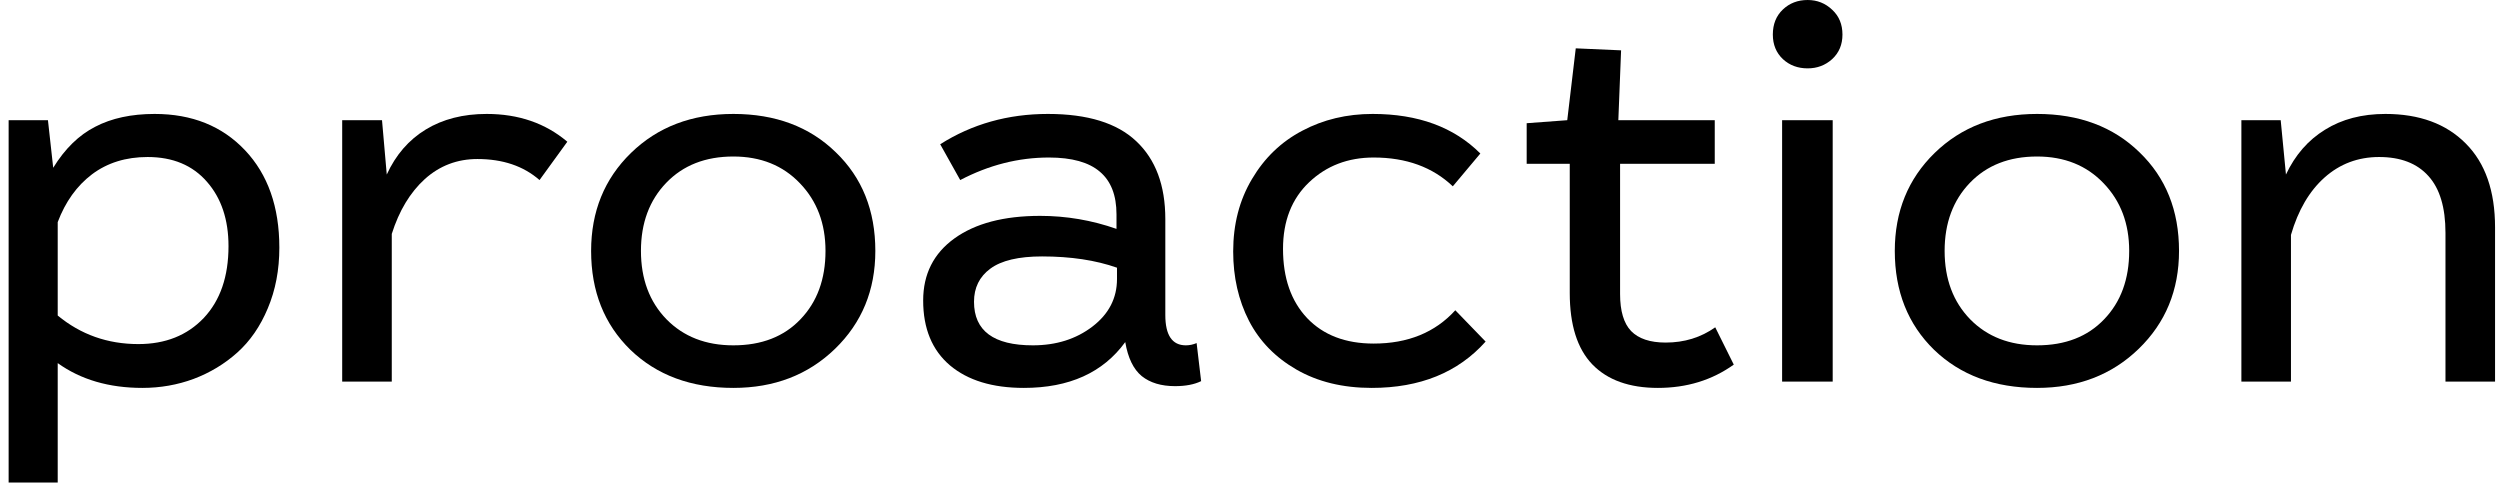 <svg width="179" height="35" viewBox="0 0 179 35" fill="none" xmlns="http://www.w3.org/2000/svg">
<path d="M3.433 8.606L3.81 12.013C4.646 10.65 5.651 9.67 6.822 9.073C7.993 8.463 9.41 8.158 11.071 8.158C13.749 8.158 15.906 9.025 17.544 10.758C19.182 12.491 20.001 14.816 20.001 17.733C20.001 19.323 19.726 20.769 19.176 22.072C18.638 23.363 17.909 24.421 16.988 25.245C16.08 26.058 15.04 26.686 13.868 27.128C12.709 27.558 11.484 27.774 10.193 27.774C7.802 27.774 5.782 27.182 4.132 25.999V34.551H0.618V8.606H3.433ZM4.132 22.592C5.782 23.955 7.707 24.636 9.906 24.636C11.842 24.636 13.402 24.014 14.586 22.771C15.769 21.516 16.361 19.801 16.361 17.625C16.361 15.725 15.847 14.189 14.819 13.017C13.791 11.834 12.374 11.242 10.569 11.242C9.015 11.242 7.689 11.655 6.589 12.479C5.501 13.304 4.682 14.446 4.132 15.904V22.592Z" fill="currentColor"/>
<path d="M27.352 8.606L27.692 12.497C28.338 11.087 29.27 10.011 30.49 9.27C31.709 8.529 33.161 8.158 34.847 8.158C37.13 8.158 39.054 8.822 40.62 10.148L38.63 12.892C37.482 11.888 36 11.386 34.183 11.386C32.737 11.386 31.482 11.864 30.418 12.82C29.366 13.776 28.577 15.085 28.051 16.747V27.325H24.501V8.606H27.352Z" fill="currentColor"/>
<path d="M52.508 8.158C55.52 8.158 57.965 9.073 59.841 10.902C61.73 12.718 62.674 15.073 62.674 17.966C62.674 20.775 61.712 23.112 59.787 24.977C57.863 26.841 55.436 27.774 52.508 27.774C49.483 27.774 47.027 26.865 45.139 25.048C43.262 23.219 42.324 20.859 42.324 17.966C42.324 15.145 43.274 12.808 45.174 10.955C47.087 9.091 49.531 8.158 52.508 8.158ZM52.508 11.206C50.511 11.206 48.91 11.834 47.703 13.089C46.495 14.344 45.892 15.97 45.892 17.966C45.892 19.974 46.501 21.606 47.72 22.861C48.94 24.104 50.535 24.726 52.508 24.726C54.528 24.726 56.13 24.104 57.313 22.861C58.508 21.618 59.106 19.986 59.106 17.966C59.106 16.006 58.496 14.392 57.277 13.125C56.058 11.846 54.468 11.206 52.508 11.206Z" fill="currentColor"/>
<path d="M67.318 10.328C69.601 8.881 72.171 8.158 75.028 8.158C77.873 8.158 79.983 8.81 81.357 10.113C82.744 11.415 83.437 13.274 83.437 15.689V22.556C83.437 24.002 83.927 24.726 84.907 24.726C85.17 24.726 85.427 24.672 85.678 24.564L86.001 27.29C85.511 27.529 84.889 27.648 84.136 27.648C83.144 27.648 82.349 27.409 81.752 26.931C81.154 26.441 80.76 25.628 80.568 24.492C78.978 26.68 76.558 27.774 73.307 27.774C71.059 27.774 69.296 27.236 68.017 26.16C66.738 25.072 66.099 23.524 66.099 21.516C66.099 19.627 66.846 18.145 68.34 17.069C69.834 15.994 71.878 15.456 74.472 15.456C76.349 15.456 78.172 15.767 79.941 16.388V15.348C79.941 13.985 79.546 12.969 78.757 12.3C77.968 11.619 76.749 11.278 75.1 11.278C72.924 11.278 70.808 11.816 68.752 12.892L67.318 10.328ZM79.977 19.167C78.447 18.629 76.659 18.36 74.615 18.36C72.93 18.36 71.693 18.653 70.904 19.239C70.127 19.813 69.739 20.602 69.739 21.606C69.739 23.686 71.143 24.726 73.952 24.726C75.626 24.726 77.048 24.277 78.219 23.381C79.391 22.484 79.977 21.349 79.977 19.974V19.167Z" fill="currentColor"/>
<path d="M104.021 13.34C102.574 11.965 100.686 11.278 98.355 11.278C96.514 11.278 94.972 11.87 93.729 13.053C92.486 14.236 91.864 15.826 91.864 17.823C91.864 19.902 92.438 21.552 93.585 22.771C94.745 23.99 96.335 24.6 98.355 24.6C100.805 24.6 102.754 23.805 104.2 22.215L106.37 24.457C104.397 26.668 101.678 27.774 98.211 27.774C96.144 27.774 94.35 27.337 92.832 26.465C91.314 25.592 90.179 24.427 89.426 22.968C88.673 21.498 88.296 19.843 88.296 18.002C88.296 16.053 88.744 14.326 89.641 12.82C90.537 11.302 91.739 10.148 93.245 9.359C94.751 8.559 96.43 8.158 98.283 8.158C101.534 8.158 104.104 9.102 105.993 10.991L104.021 13.34Z" fill="currentColor"/>
<path d="M112.215 8.606L112.824 3.461L116.07 3.604L115.873 8.606H122.776V11.726H115.998V21.05C115.998 22.269 116.261 23.154 116.787 23.703C117.325 24.253 118.15 24.528 119.261 24.528C120.6 24.528 121.783 24.164 122.811 23.435L124.138 26.106C122.584 27.218 120.773 27.774 118.705 27.774C116.661 27.774 115.096 27.212 114.008 26.088C112.932 24.965 112.394 23.261 112.394 20.978V11.726H109.31V8.822L112.215 8.606Z" fill="currentColor"/>
<path d="M131.221 8.606V27.325H127.599V8.606H131.221ZM129.428 0C130.109 0 130.695 0.233 131.185 0.699C131.675 1.153 131.92 1.745 131.92 2.474C131.92 3.192 131.675 3.777 131.185 4.231C130.695 4.674 130.109 4.895 129.428 4.895C128.722 4.895 128.131 4.674 127.653 4.231C127.174 3.777 126.935 3.192 126.935 2.474C126.935 1.733 127.174 1.136 127.653 0.681C128.131 0.227 128.722 0 129.428 0Z" fill="currentColor"/>
<path d="M145.852 8.158C148.864 8.158 151.308 9.073 153.185 10.902C155.074 12.718 156.018 15.073 156.018 17.966C156.018 20.775 155.056 23.112 153.131 24.977C151.207 26.841 148.78 27.774 145.852 27.774C142.827 27.774 140.371 26.865 138.482 25.048C136.606 23.219 135.667 20.859 135.667 17.966C135.667 15.145 136.618 12.808 138.518 10.955C140.431 9.091 142.875 8.158 145.852 8.158ZM145.852 11.206C143.855 11.206 142.254 11.834 141.046 13.089C139.839 14.344 139.235 15.97 139.235 17.966C139.235 19.974 139.845 21.606 141.064 22.861C142.284 24.104 143.879 24.726 145.852 24.726C147.872 24.726 149.473 24.104 150.657 22.861C151.852 21.618 152.45 19.986 152.45 17.966C152.45 16.006 151.84 14.392 150.621 13.125C149.402 11.846 147.812 11.206 145.852 11.206Z" fill="currentColor"/>
<path d="M163.298 8.606L163.674 12.497C164.332 11.099 165.264 10.029 166.471 9.288C167.678 8.535 169.119 8.158 170.792 8.158C173.231 8.158 175.149 8.863 176.548 10.274C177.946 11.672 178.646 13.675 178.646 16.28V27.325H175.096V16.675C175.096 14.858 174.689 13.501 173.876 12.605C173.063 11.696 171.886 11.242 170.344 11.242C168.838 11.242 167.535 11.732 166.435 12.712C165.348 13.681 164.547 15.049 164.033 16.818V27.325H160.483V8.606H163.298Z" fill="currentColor"/>
</svg>
